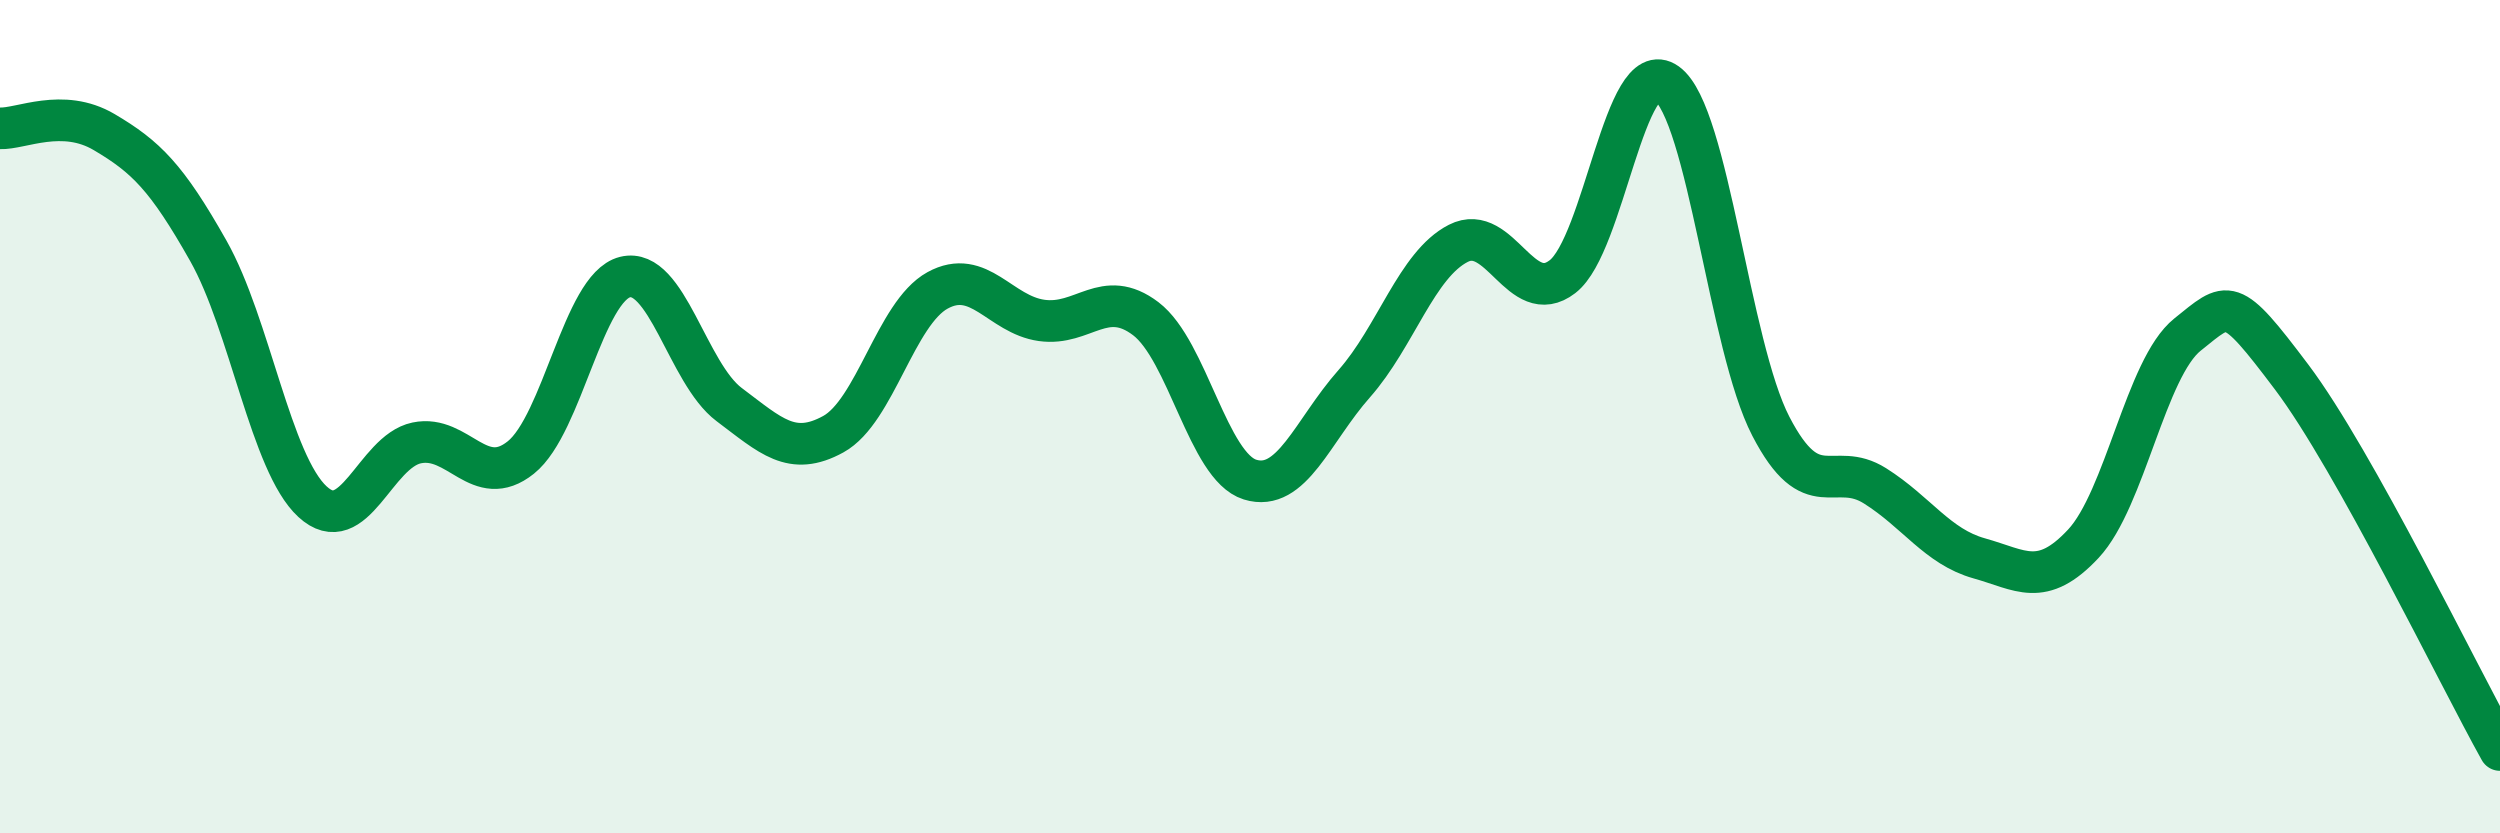 
    <svg width="60" height="20" viewBox="0 0 60 20" xmlns="http://www.w3.org/2000/svg">
      <path
        d="M 0,3.08 C 0.5,3.1 1.5,2.58 2.5,3.17 C 3.5,3.76 4,4.25 5,6.02 C 6,7.79 6.5,11.12 7.5,12.04 C 8.5,12.96 9,10.84 10,10.63 C 11,10.42 11.5,11.78 12.5,10.98 C 13.5,10.18 14,6.9 15,6.65 C 16,6.4 16.5,8.96 17.5,9.71 C 18.5,10.46 19,10.97 20,10.42 C 21,9.87 21.5,7.52 22.5,6.97 C 23.5,6.42 24,7.55 25,7.69 C 26,7.83 26.5,6.89 27.5,7.65 C 28.5,8.41 29,11.2 30,11.51 C 31,11.82 31.5,10.34 32.5,9.21 C 33.5,8.08 34,6.35 35,5.84 C 36,5.33 36.5,7.41 37.5,6.64 C 38.5,5.87 39,1.28 40,2 C 41,2.72 41.5,8.3 42.5,10.23 C 43.5,12.16 44,11.03 45,11.66 C 46,12.29 46.5,13.12 47.5,13.4 C 48.5,13.68 49,14.12 50,13.05 C 51,11.98 51.5,8.83 52.5,8.03 C 53.5,7.23 53.5,7.06 55,9.05 C 56.5,11.04 59,16.21 60,18L60 20L0 20Z"
        fill="#008740"
        opacity="0.1"
        stroke-linecap="round"
        stroke-linejoin="round"
      />
      <path
        d="M 0,3.08 C 0.5,3.1 1.5,2.58 2.5,3.17 C 3.5,3.76 4,4.25 5,6.02 C 6,7.79 6.5,11.12 7.5,12.04 C 8.5,12.96 9,10.84 10,10.63 C 11,10.42 11.5,11.78 12.5,10.98 C 13.5,10.18 14,6.9 15,6.65 C 16,6.4 16.5,8.96 17.5,9.71 C 18.5,10.46 19,10.97 20,10.42 C 21,9.87 21.5,7.52 22.5,6.97 C 23.5,6.42 24,7.55 25,7.69 C 26,7.83 26.5,6.89 27.5,7.65 C 28.5,8.41 29,11.2 30,11.51 C 31,11.82 31.5,10.34 32.5,9.21 C 33.5,8.08 34,6.35 35,5.84 C 36,5.33 36.5,7.41 37.5,6.64 C 38.5,5.87 39,1.28 40,2 C 41,2.72 41.5,8.3 42.5,10.23 C 43.5,12.16 44,11.03 45,11.66 C 46,12.29 46.5,13.12 47.5,13.4 C 48.5,13.68 49,14.12 50,13.05 C 51,11.98 51.5,8.83 52.5,8.03 C 53.5,7.23 53.5,7.06 55,9.05 C 56.5,11.04 59,16.21 60,18"
        stroke="#008740"
        stroke-width="1"
        fill="none"
        stroke-linecap="round"
        stroke-linejoin="round"
      />
    </svg>
  